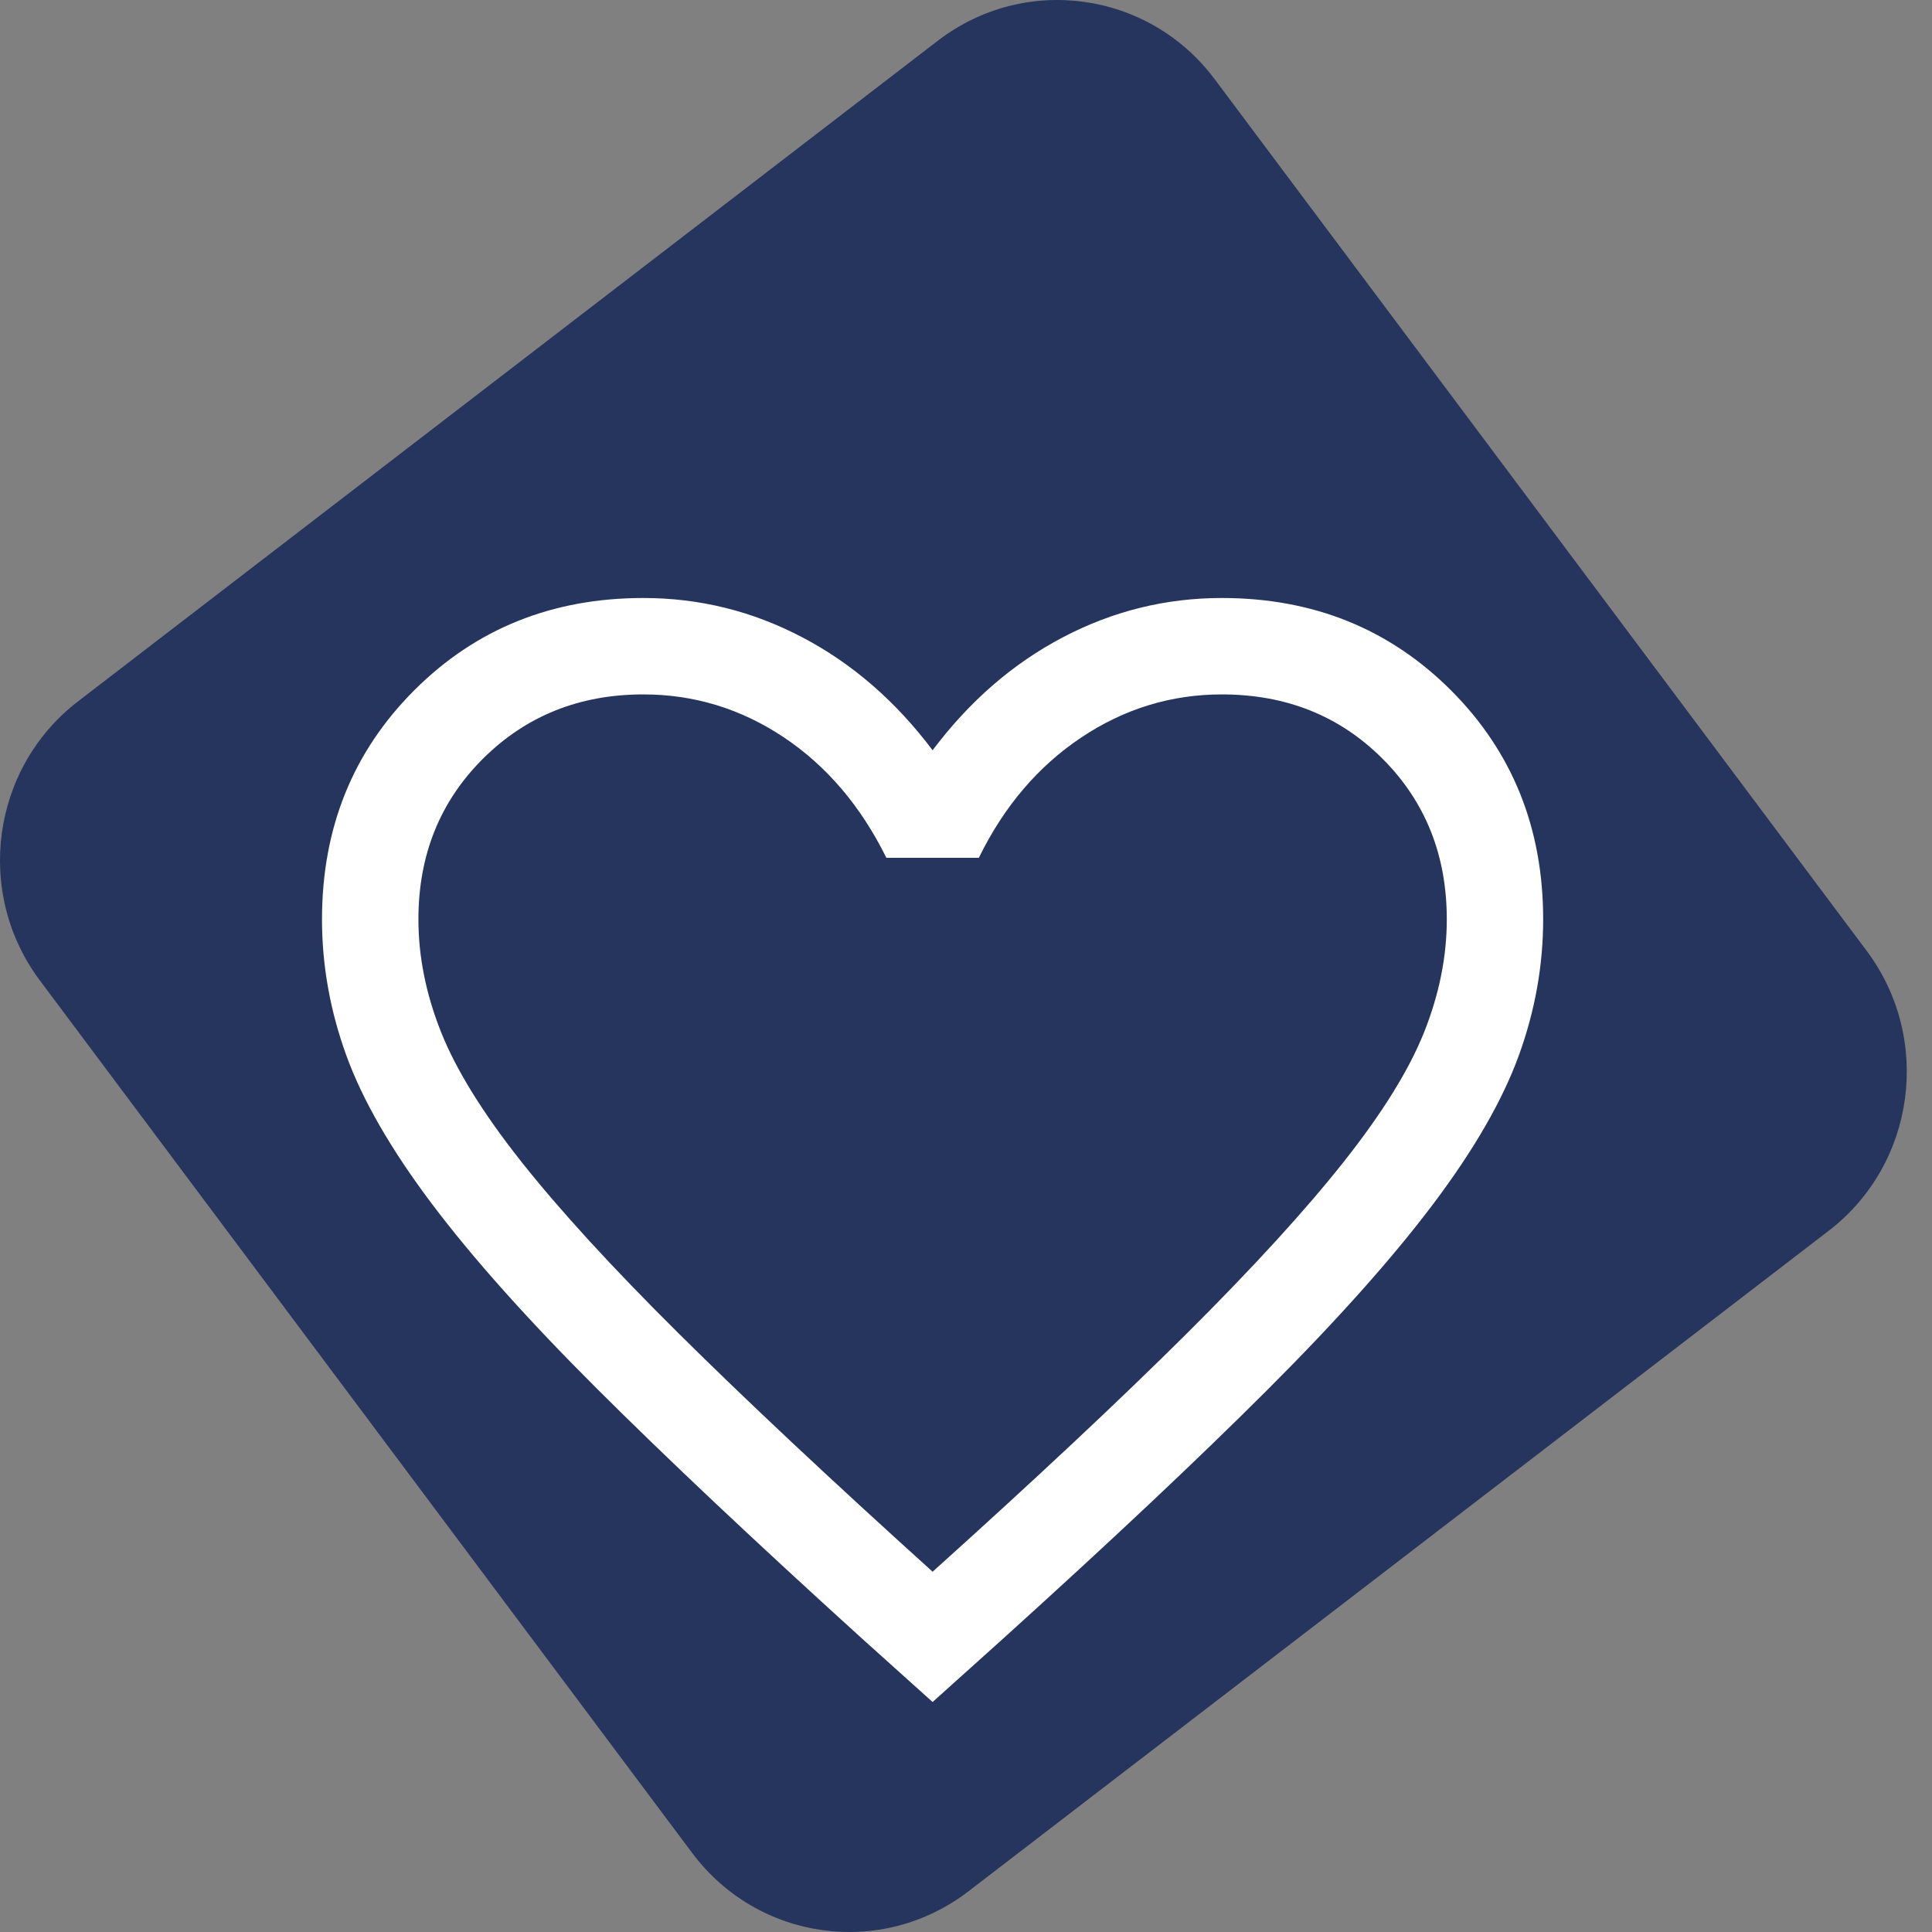 <svg width="42" height="42" viewBox="0 0 42 42" fill="none" xmlns="http://www.w3.org/2000/svg">
<rect x="0" y="0" width="42" height="42" fill="#808080" stroke="none"/>
<path d="M40.581 20.672L26.401 1.715C24.971 -0.189 22.291 -0.564 20.401 0.875L1.691 15.251C-0.189 16.7 -0.559 19.415 0.871 21.32L15.051 40.287C16.481 42.191 19.161 42.566 21.051 41.117L39.761 26.751C41.641 25.302 42.011 22.587 40.581 20.672Z" fill="#26355D"/>
<mask id="mask0_410_3546" style="mask-type:alpha" maskUnits="userSpaceOnUse" x="0" y="0" width="42" height="42">
<path d="M40.581 20.672L26.401 1.715C24.971 -0.189 22.291 -0.564 20.401 0.875L1.691 15.251C-0.189 16.7 -0.559 19.415 0.871 21.32L15.051 40.287C16.481 42.191 19.161 42.566 21.051 41.117L39.761 26.751C41.641 25.302 42.011 22.587 40.581 20.672Z" fill="#26355D"/>
</mask>
<g mask="url(#mask0_410_3546)">
<path d="M20.274 37L18.732 35.614C16.415 33.512 14.5 31.707 12.985 30.197C11.471 28.687 10.271 27.343 9.385 26.165C8.499 24.987 7.88 23.913 7.528 22.942C7.176 21.971 7 20.986 7 19.986C7 18.003 7.669 16.343 9.006 15.006C10.343 13.669 12.003 13 13.986 13C15.206 13 16.359 13.285 17.444 13.856C18.53 14.426 19.473 15.245 20.274 16.31C21.074 15.245 22.017 14.426 23.103 13.856C24.189 13.285 25.341 13 26.561 13C28.544 13 30.204 13.669 31.542 15.006C32.879 16.343 33.547 18.003 33.547 19.986C33.547 20.986 33.371 21.971 33.019 22.942C32.667 23.913 32.049 24.987 31.163 26.165C30.277 27.343 29.079 28.687 27.569 30.197C26.059 31.707 24.141 33.512 21.816 35.614L20.274 37ZM20.274 34.168C22.509 32.157 24.349 30.432 25.793 28.996C27.237 27.559 28.378 26.311 29.216 25.251C30.054 24.192 30.637 23.251 30.963 22.429C31.289 21.607 31.452 20.792 31.452 19.986C31.452 18.589 30.986 17.425 30.054 16.493C29.123 15.562 27.959 15.096 26.561 15.096C25.458 15.096 24.438 15.409 23.502 16.035C22.566 16.661 21.825 17.532 21.279 18.648H19.269C18.713 17.523 17.97 16.65 17.038 16.028C16.107 15.407 15.089 15.096 13.986 15.096C12.598 15.096 11.436 15.562 10.5 16.493C9.564 17.425 9.096 18.589 9.096 19.986C9.096 20.792 9.259 21.607 9.585 22.429C9.911 23.251 10.493 24.192 11.331 25.251C12.17 26.311 13.311 27.557 14.755 28.989C16.198 30.421 18.038 32.148 20.274 34.168Z" fill="white"/>
</g>
</svg>
